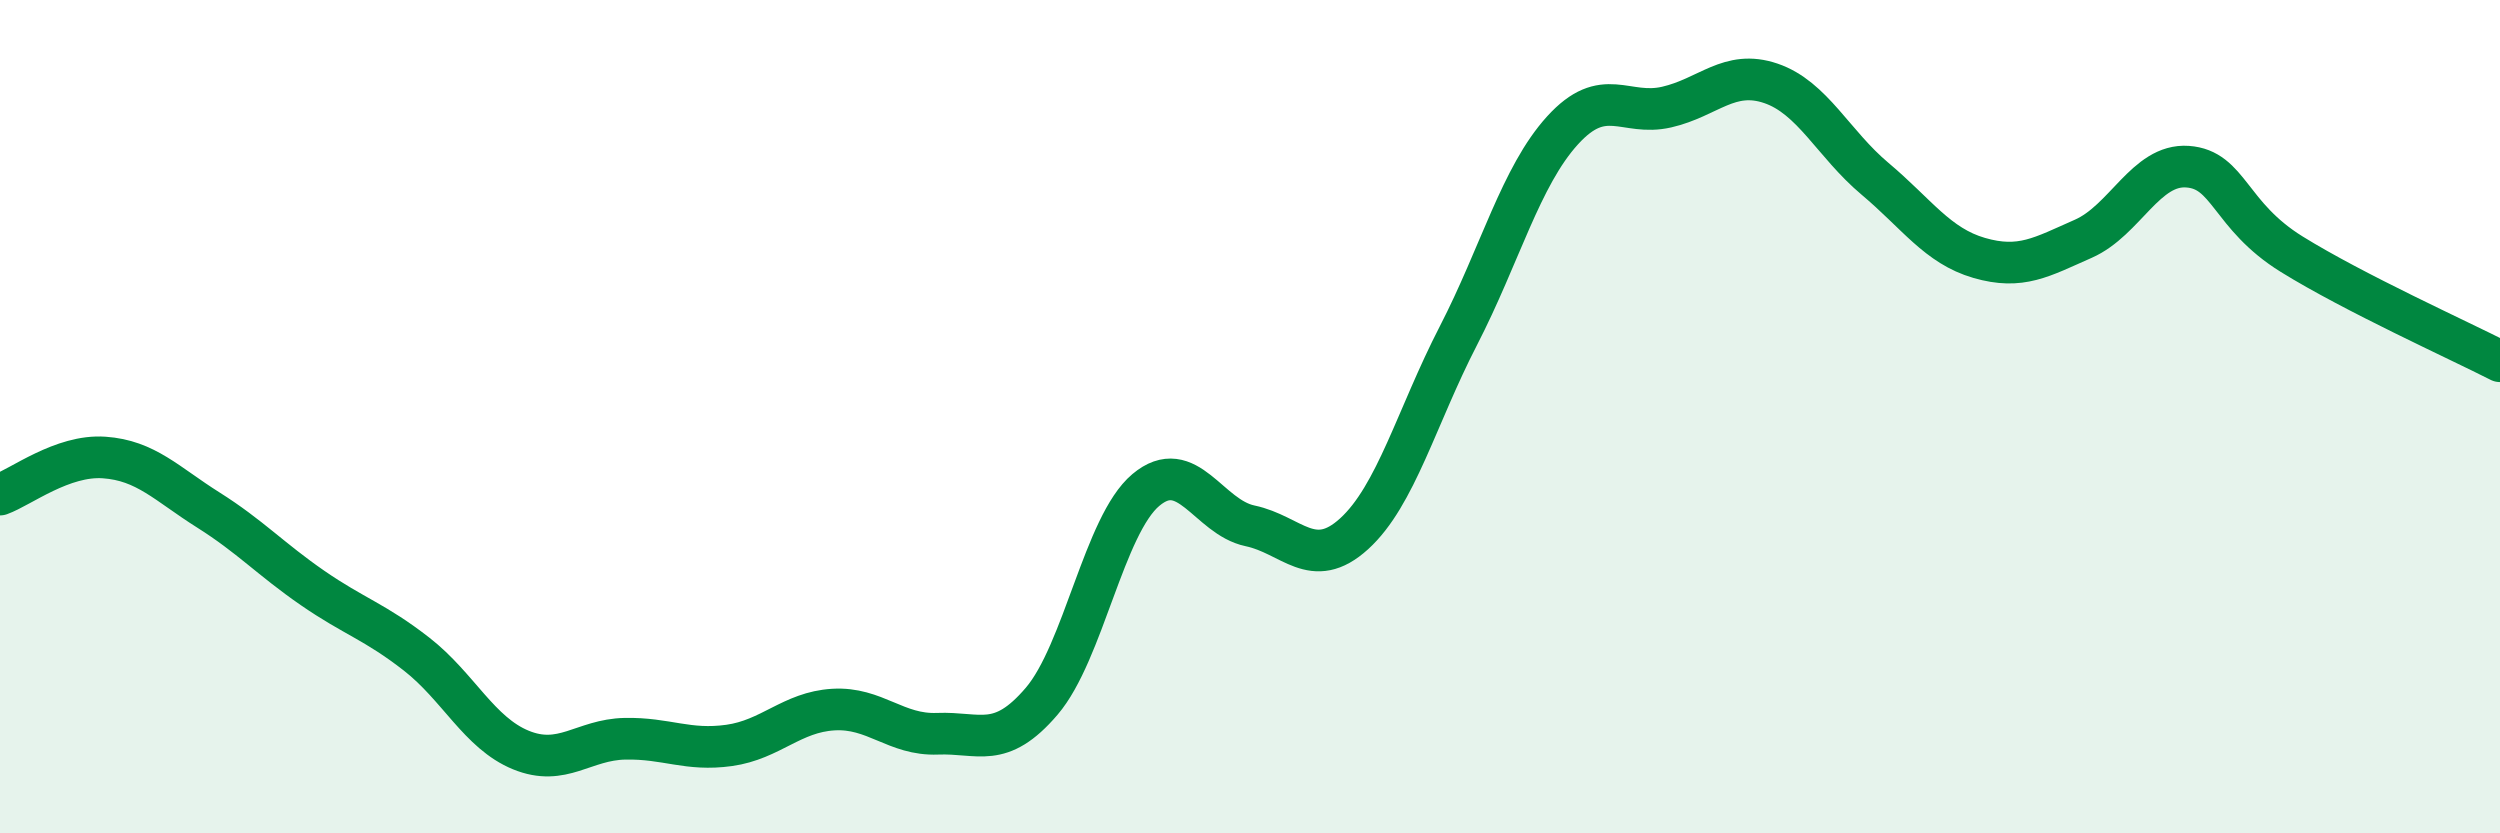 
    <svg width="60" height="20" viewBox="0 0 60 20" xmlns="http://www.w3.org/2000/svg">
      <path
        d="M 0,11.87 C 0.5,11.69 1.5,10.91 2.5,10.98 C 3.5,11.05 4,11.61 5,12.24 C 6,12.87 6.5,13.42 7.5,14.11 C 8.5,14.8 9,14.92 10,15.7 C 11,16.48 11.5,17.59 12.5,18 C 13.5,18.41 14,17.75 15,17.73 C 16,17.71 16.5,18.03 17.5,17.89 C 18.5,17.75 19,17.09 20,17.03 C 21,16.97 21.5,17.65 22.5,17.61 C 23.5,17.57 24,18 25,16.83 C 26,15.66 26.5,12.6 27.5,11.76 C 28.5,10.92 29,12.41 30,12.62 C 31,12.83 31.5,13.72 32.5,12.81 C 33.5,11.9 34,10 35,8.06 C 36,6.12 36.5,4.23 37.5,3.13 C 38.5,2.03 39,2.8 40,2.57 C 41,2.34 41.5,1.66 42.5,2 C 43.5,2.34 44,3.45 45,4.29 C 46,5.13 46.5,5.9 47.5,6.19 C 48.5,6.48 49,6.17 50,5.73 C 51,5.29 51.5,3.93 52.5,4 C 53.5,4.07 53.5,5.17 55,6.1 C 56.5,7.03 59,8.16 60,8.67L60 20L0 20Z"
        fill="#008740"
        opacity="0.1"
        stroke-linecap="round"
        stroke-linejoin="round"
      />
      <path
        d="M 0,11.87 C 0.5,11.69 1.5,10.91 2.5,10.98 C 3.5,11.05 4,11.61 5,12.24 C 6,12.87 6.5,13.42 7.5,14.11 C 8.5,14.8 9,14.92 10,15.7 C 11,16.48 11.5,17.59 12.5,18 C 13.5,18.41 14,17.75 15,17.73 C 16,17.71 16.5,18.03 17.5,17.89 C 18.5,17.75 19,17.09 20,17.03 C 21,16.97 21.5,17.65 22.5,17.61 C 23.5,17.57 24,18 25,16.83 C 26,15.66 26.5,12.6 27.5,11.76 C 28.5,10.92 29,12.41 30,12.62 C 31,12.83 31.5,13.72 32.5,12.81 C 33.5,11.9 34,10 35,8.06 C 36,6.12 36.5,4.23 37.5,3.13 C 38.5,2.03 39,2.8 40,2.57 C 41,2.34 41.5,1.66 42.5,2 C 43.5,2.34 44,3.45 45,4.29 C 46,5.13 46.5,5.9 47.5,6.19 C 48.5,6.48 49,6.17 50,5.73 C 51,5.29 51.5,3.93 52.5,4 C 53.5,4.07 53.5,5.17 55,6.1 C 56.5,7.03 59,8.16 60,8.67"
        stroke="#008740"
        stroke-width="1"
        fill="none"
        stroke-linecap="round"
        stroke-linejoin="round"
      />
    </svg>
  